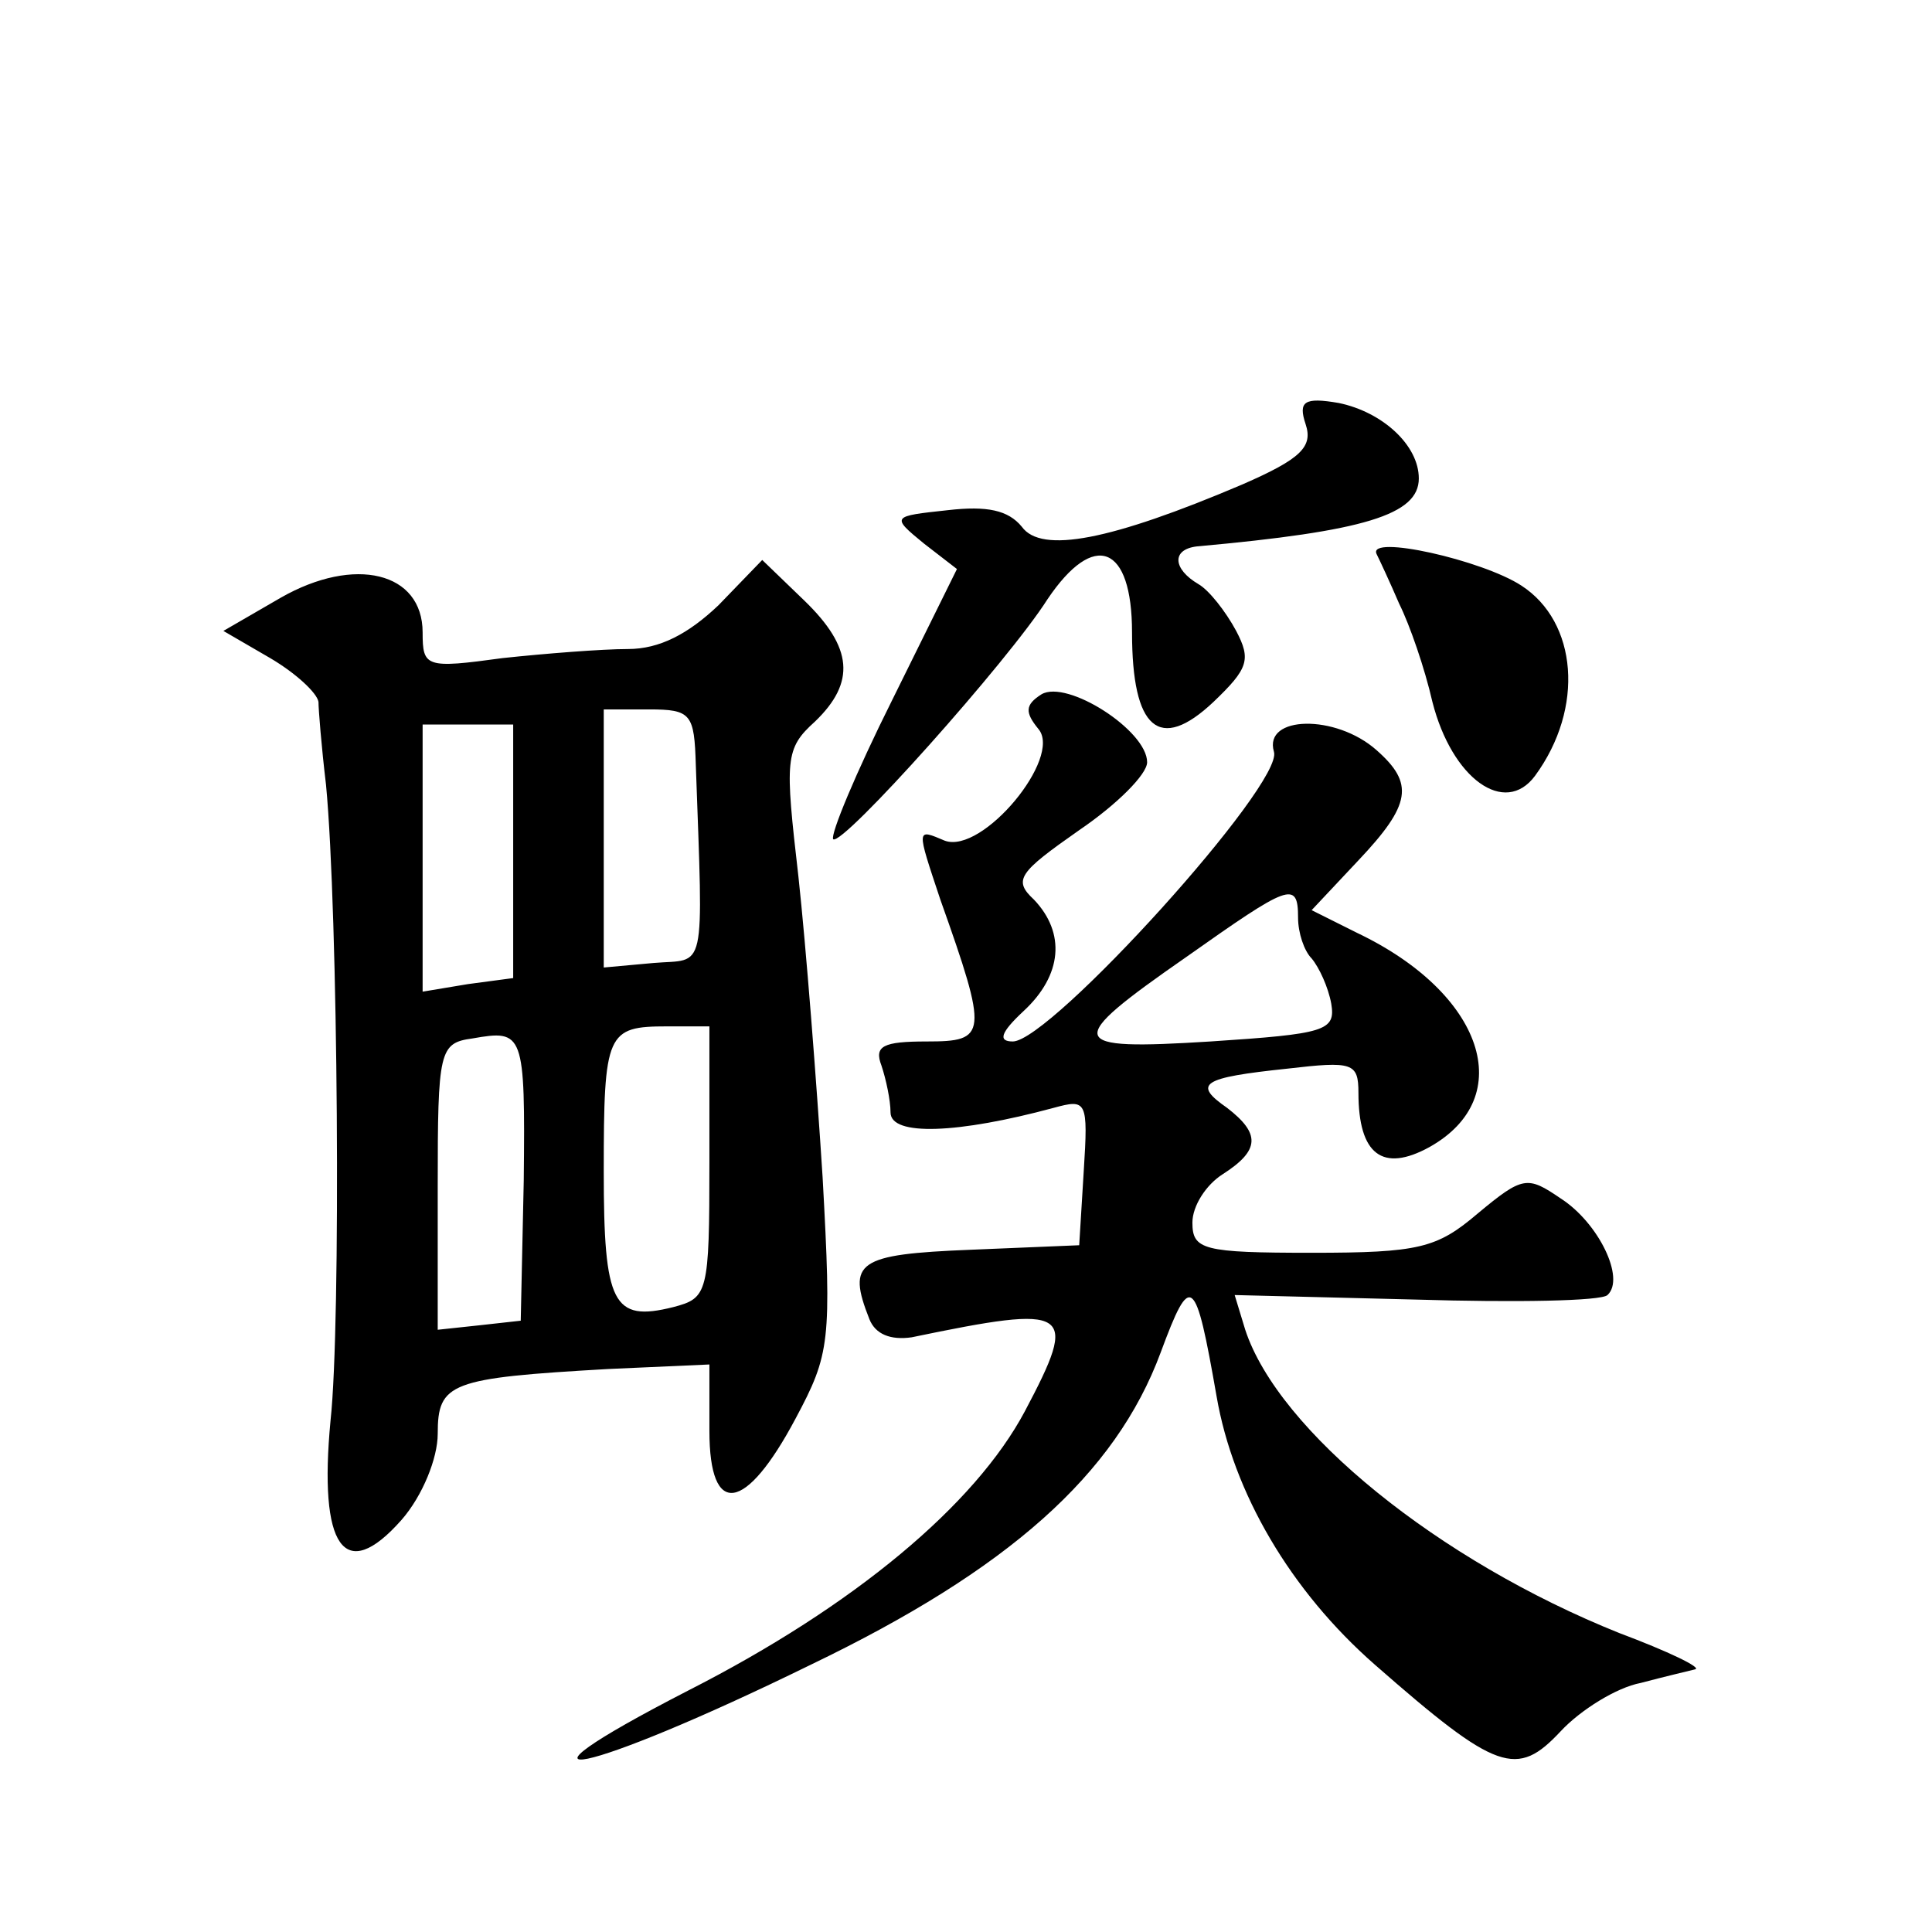 <?xml version="1.0" standalone="no"?>
<!DOCTYPE svg PUBLIC "-//W3C//DTD SVG 20010904//EN"
 "http://www.w3.org/TR/2001/REC-SVG-20010904/DTD/svg10.dtd">
<svg version="1.0" xmlns="http://www.w3.org/2000/svg"
 width="128pt" height="128pt" viewBox="0 0 128 128"
 preserveAspectRatio="xMidYMid meet">
<g transform="translate(0,128) scale(0.1,-0.1)"
fill="#0" stroke="none">
<path d="M865 999 c5 -15 -3 -23 -42 -40 -87 -37 -133 -46 -146 -28 -9 11 -23 14
-49 11 -37 -4 -38 -4 -16 -22 l22 -17 -43 -87 c-24 -48 -41 -89 -39 -92 6 -5 116
118 142 159 31 46 56 36 56 -22 0 -64 18 -80 54 -46 23 22 25 28 15 47 -7 13 -18
27 -25 31 -17 10 -18 23 -1 25 111 10 147 21 147 45 0 22 -24 44 -53 50 -23 4 -27
1 -22 -14z M912 913 c2 -4 9 -19 15 -33 7 -14 17 -43 22 -65 13 -51 48 -76 68 -49
33 45 28 102 -9 126 -26 17 -102 34 -96 21z M186 884 l-38 -22 31 -18 c17 -10 31
-23 32 -29 0 -5 2 -30 5 -55 8 -84 10 -357 3 -421 -8 -84 9 -109 47 -66 14 16 24
41 24 57 0 34 8 37 113 43 l67 3 0 -44 c0 -58 24 -54 57 8 23 43 24 51 18 160 -4
63 -11 153 -16 199 -9 78 -9 85 11 103 27 26 25 49 -7 80 l-28 27 -29 -30 c-20
-19 -39 -29 -60 -29 -17 0 -55 -3 -83 -6 -51 -7 -53 -6 -53 17 0 40 -45 51 -94
23z m275 -111 c5 -141 7 -128 -28 -131 l-33 -3 0 85 0 86 30 0 c28 0 30 -3 31 -37z
m-121 -57 l0 -84 -30 -4 -30 -5 0 89 0 88 30 0 30 0 0 -84z m7 -218 l-2 -93 -27
-3 -28 -3 0 95 c0 90 1 95 23 98 34 6 35 4 34 -94z m123 12 c0 -87 -1 -90 -24 -96
-40 -10 -46 2 -46 90 0 92 2 96 42 96 l28 0 0 -90z M690 820 c-11 -7 -11 -12 -2
-23 16 -19 -37 -83 -62 -74 -19 8 -19 9 -3 -39 32 -90 31 -94 -9 -94 -29 0 -35
-3 -30 -16 3 -9 6 -23 6 -31 0 -16 45 -14 108 3 22 6 23 5 20 -42 l-3 -49 -72 -3
c-75 -3 -82 -8 -67 -46 4 -10 14 -14 28 -12 106 22 111 19 75 -49 -33 -62 -113
-129 -223 -185 -136 -70 -68 -56 81 17 131 63 202 126 232 207 20 54 23 51 37 -29
11 -64 49 -129 105 -178 81 -71 94 -75 123 -44 13 14 37 29 53 32 15 4 32 8 36
9 5 1 -18 12 -50 24 -120 48 -226 134 -248 201 l-7 23 120 -3 c66 -2 123 -1 127
3 12 11 -6 48 -31 64 -22 15 -25 15 -55 -10 -27 -23 -39 -26 -110 -26 -72 0 -79
2 -79 20 0 11 9 25 20 32 25 16 25 27 3 44 -23 16 -17 20 40 26 43 5 47 4 47 -16
0 -41 16 -53 47 -36 59 33 36 102 -48 142 l-30 15 31 33 c35 37 37 51 12 73 -27
24 -75 23 -68 -1 7 -21 -148 -192 -173 -192 -10 0 -8 6 7 20 26 24 28 52 7 74 -14
13 -10 18 30 46 25 17 45 37 45 45 0 21 -53 55 -70 45z m170 -148 c0 -10 4 -22
9 -27 5 -6 11 -19 13 -30 3 -18 -4 -20 -80 -25 -96 -6 -98 -1 -16 56 68 48 74 51
74 26z"/>
</g>
</svg>
